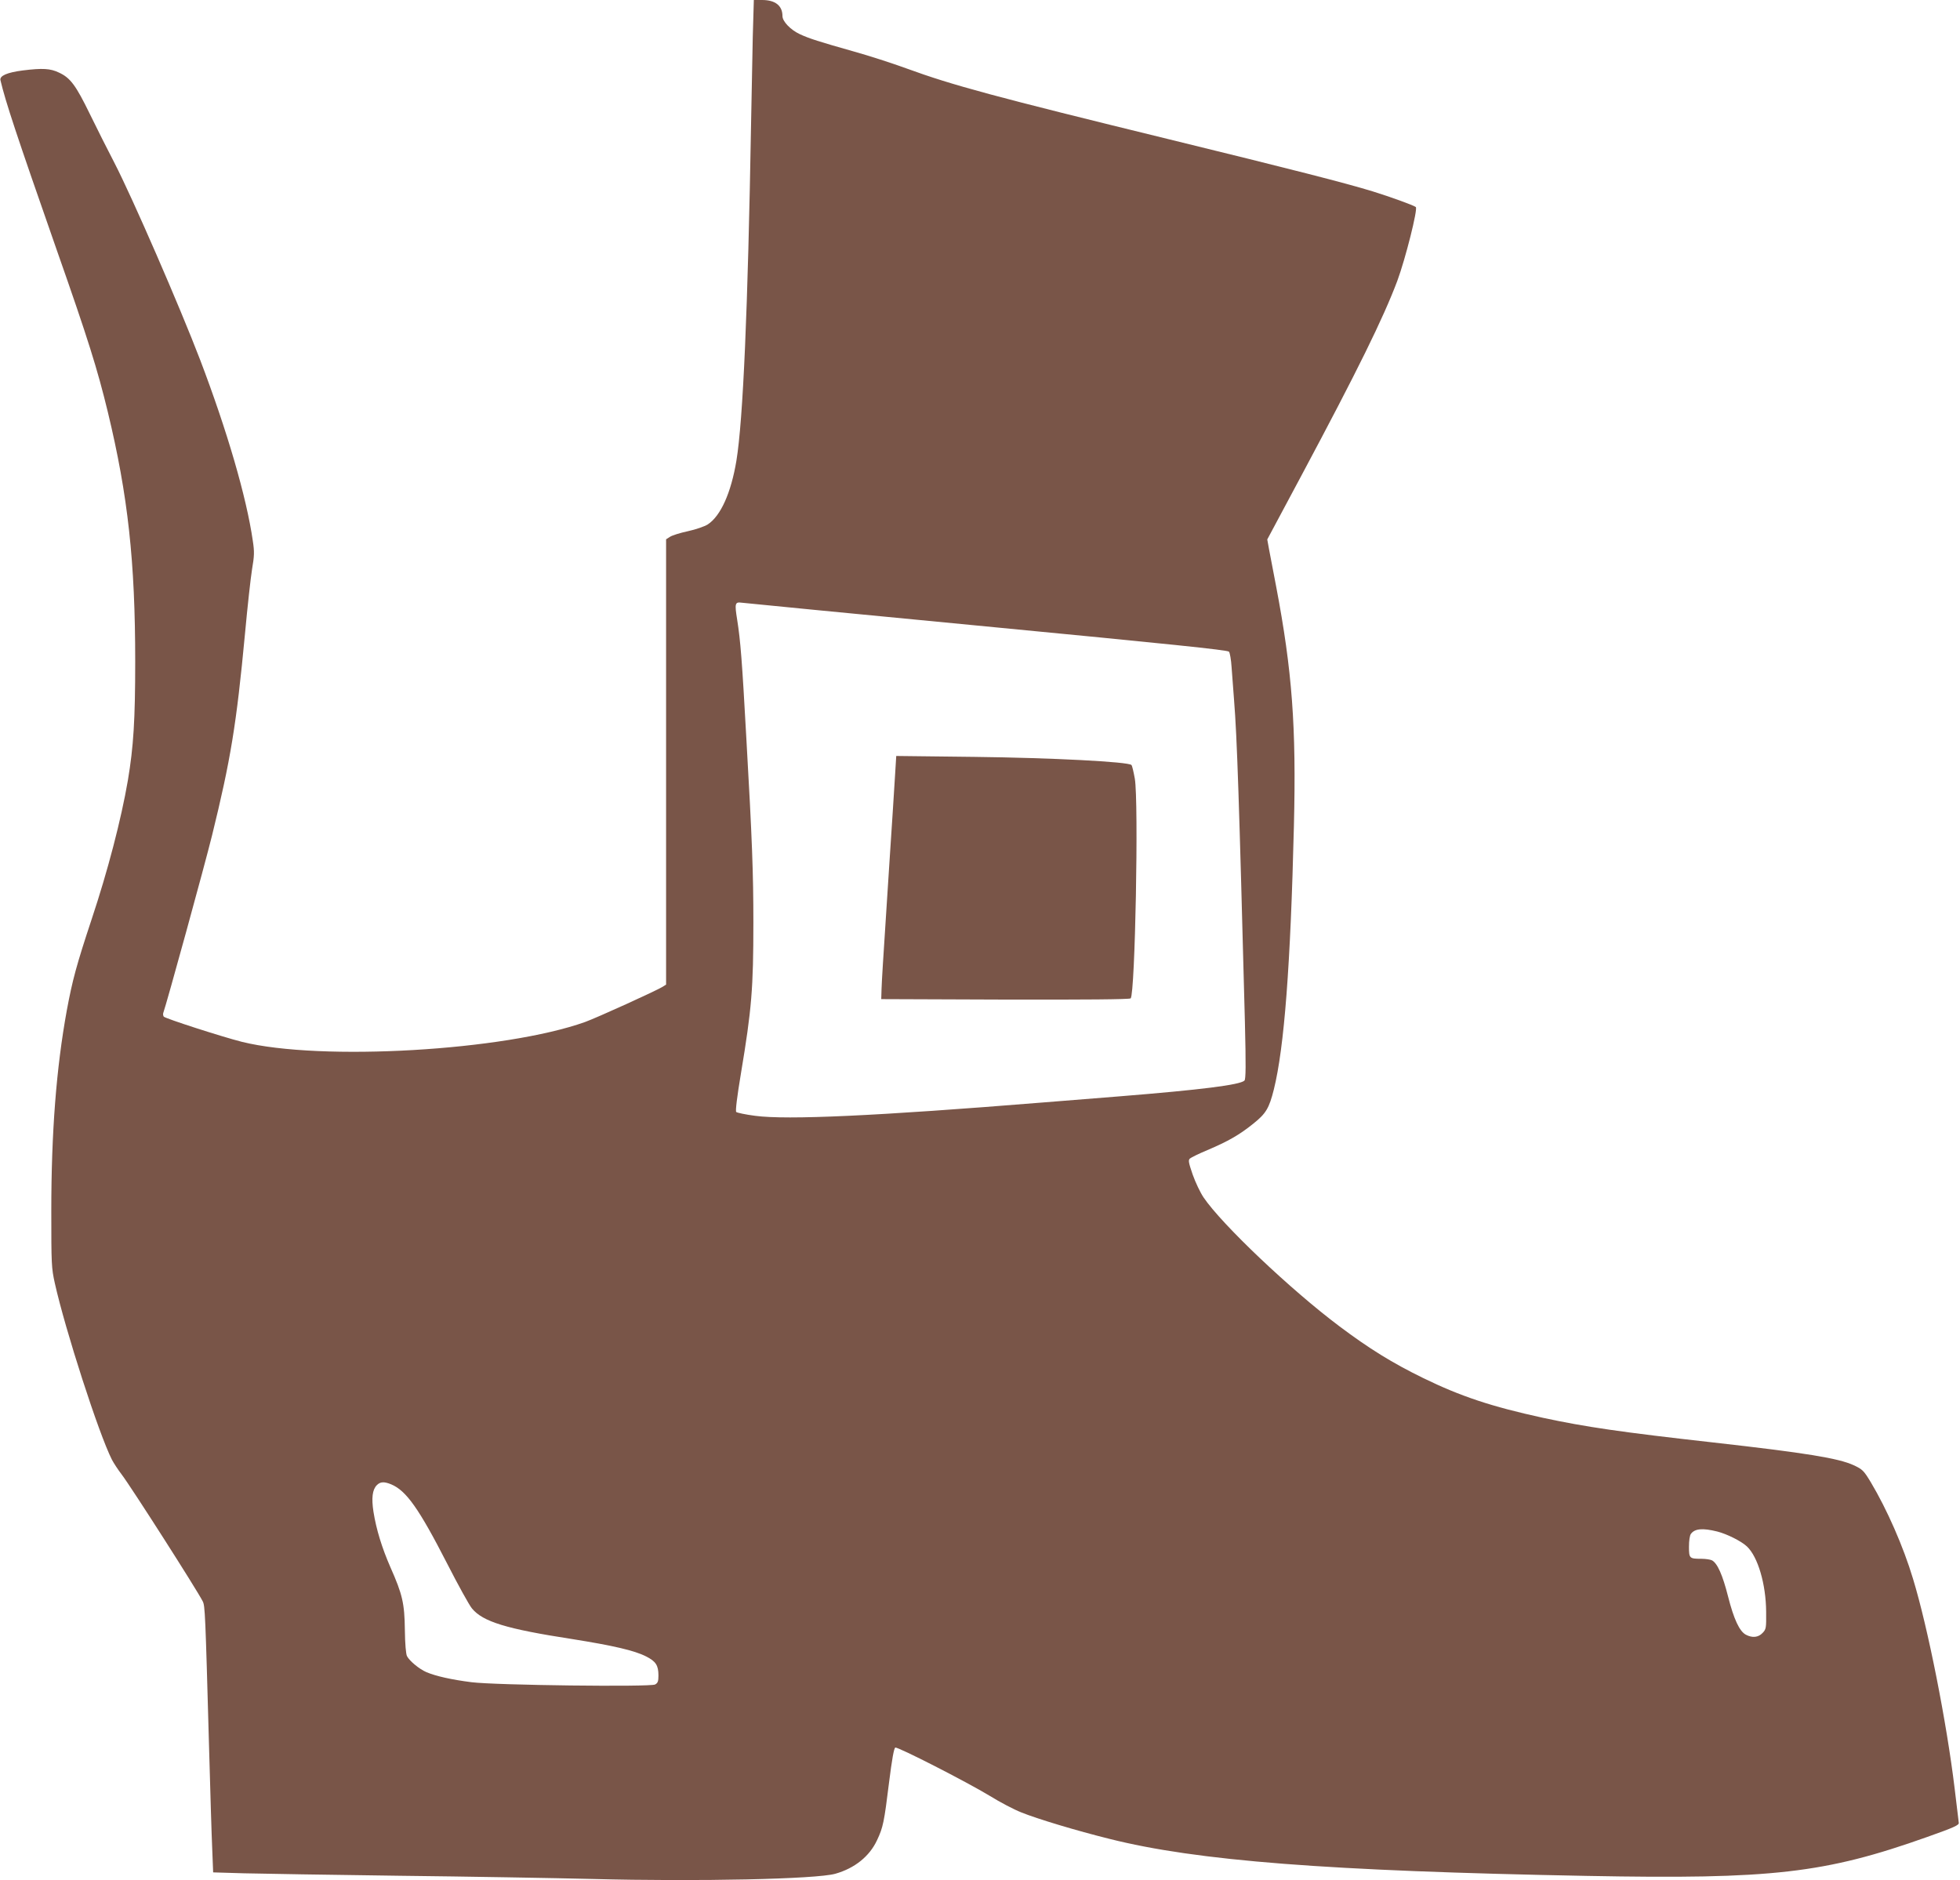 <?xml version="1.0" standalone="no"?>
<!DOCTYPE svg PUBLIC "-//W3C//DTD SVG 20010904//EN"
 "http://www.w3.org/TR/2001/REC-SVG-20010904/DTD/svg10.dtd">
<svg version="1.0" xmlns="http://www.w3.org/2000/svg"
 width="1280pt" height="1228pt" viewBox="0 0 1280 1228"
 preserveAspectRatio="xMidYMid meet">
<g transform="translate(0,1228) scale(0.1,-0.1)"
fill="#795548" stroke="none">
<path d="M4916 12038 c-3 -134 -8 -387 -11 -563 -21 -1215 -52 -1937 -96
-2205 -35 -209 -102 -359 -187 -415 -21 -13 -78 -33 -129 -44 -51 -11 -103
-27 -118 -37 l-25 -16 0 -1454 0 -1454 -22 -14 c-39 -25 -429 -202 -506 -230
-525 -188 -1725 -258 -2242 -130 -127 32 -503 153 -511 165 -4 7 -5 17 -3 23
22 61 270 962 319 1161 121 492 159 721 215 1317 16 175 37 364 46 420 15 88
16 114 5 186 -41 285 -168 720 -344 1182 -134 350 -442 1058 -559 1285 -43 83
-116 227 -161 320 -92 189 -128 237 -202 271 -56 27 -107 30 -236 14 -102 -13
-153 -35 -146 -64 33 -140 103 -352 367 -1107 206 -586 266 -779 334 -1059
132 -547 179 -978 179 -1630 0 -381 -11 -557 -48 -777 -44 -256 -131 -590
-237 -908 -99 -299 -125 -396 -162 -595 -68 -374 -101 -793 -101 -1310 0 -345
1 -371 23 -470 68 -305 287 -984 373 -1153 12 -23 41 -67 64 -97 61 -80 490
-751 529 -828 15 -29 17 -75 41 -942 8 -289 17 -593 21 -676 l6 -152 202 -6
c110 -3 566 -10 1011 -16 446 -5 1015 -15 1265 -21 687 -18 1462 -1 1585 34
127 36 224 114 273 220 39 83 46 116 78 376 19 151 32 225 41 228 16 6 463
-222 618 -316 66 -41 158 -89 204 -107 103 -42 362 -120 576 -173 572 -144
1424 -210 3120 -242 1210 -23 1553 17 2220 254 178 63 210 78 207 93 -1 11
-13 111 -27 224 -52 431 -174 1049 -272 1370 -63 210 -170 453 -275 629 -47
78 -55 85 -112 112 -101 46 -308 80 -921 149 -598 67 -831 101 -1110 161 -335
73 -536 140 -780 259 -201 98 -356 194 -550 340 -317 238 -766 664 -885 840
-21 31 -53 98 -71 149 -27 79 -30 94 -18 105 8 7 59 32 114 55 135 57 211 101
299 172 84 67 104 101 135 224 68 274 109 809 131 1721 16 648 -11 1012 -116
1564 -20 102 -41 212 -47 246 l-11 61 224 419 c367 687 533 1025 625 1269 53
143 136 472 121 483 -16 12 -165 66 -281 102 -179 55 -536 146 -1325 339
-1149 281 -1419 354 -1720 464 -96 35 -251 85 -345 111 -226 64 -290 84 -352
113 -60 28 -113 83 -113 118 0 68 -47 105 -133 105 l-54 0 -7 -242z m1524
-3849 c1186 -114 1578 -154 1586 -165 6 -7 14 -53 17 -101 4 -49 11 -144 16
-213 20 -249 33 -652 71 -2105 7 -287 6 -373 -3 -382 -29 -28 -282 -60 -817
-103 -140 -11 -365 -29 -500 -40 -1086 -88 -1670 -115 -1879 -87 -62 8 -118
20 -123 25 -6 6 5 97 31 253 70 419 81 555 81 984 0 320 -8 542 -46 1205 -28
507 -38 635 -60 774 -17 105 -14 116 29 110 12 -2 731 -72 1597 -155z m-3885
-5603 c98 -41 181 -158 365 -517 72 -141 145 -273 162 -293 71 -87 225 -134
653 -200 270 -43 409 -75 485 -114 63 -32 80 -58 80 -124 0 -39 -4 -49 -22
-59 -32 -17 -1041 -5 -1199 15 -126 16 -232 39 -295 66 -46 20 -109 72 -126
104 -7 13 -13 81 -14 171 -2 174 -16 233 -94 409 -56 128 -93 249 -111 363
-14 90 -7 145 22 174 23 23 48 24 94 5z m8660 -308 c63 -16 157 -63 193 -97
72 -67 125 -247 126 -428 1 -105 0 -113 -23 -137 -28 -30 -67 -34 -109 -12
-42 22 -79 101 -117 251 -35 138 -69 216 -105 235 -10 5 -41 10 -69 10 -78 0
-81 3 -81 79 0 38 5 75 13 84 25 34 76 39 172 15z"/>
<path d="M5846 7229 c-4 -63 -11 -177 -16 -254 -5 -77 -14 -214 -20 -305 -6
-91 -15 -230 -20 -310 -23 -353 -31 -479 -33 -540 l-2 -65 809 -3 c519 -1 813
1 820 8 29 29 53 1284 27 1435 -8 44 -17 84 -22 89 -19 21 -519 47 -1025 53
l-511 6 -7 -114z"/>
</g>
</svg>
